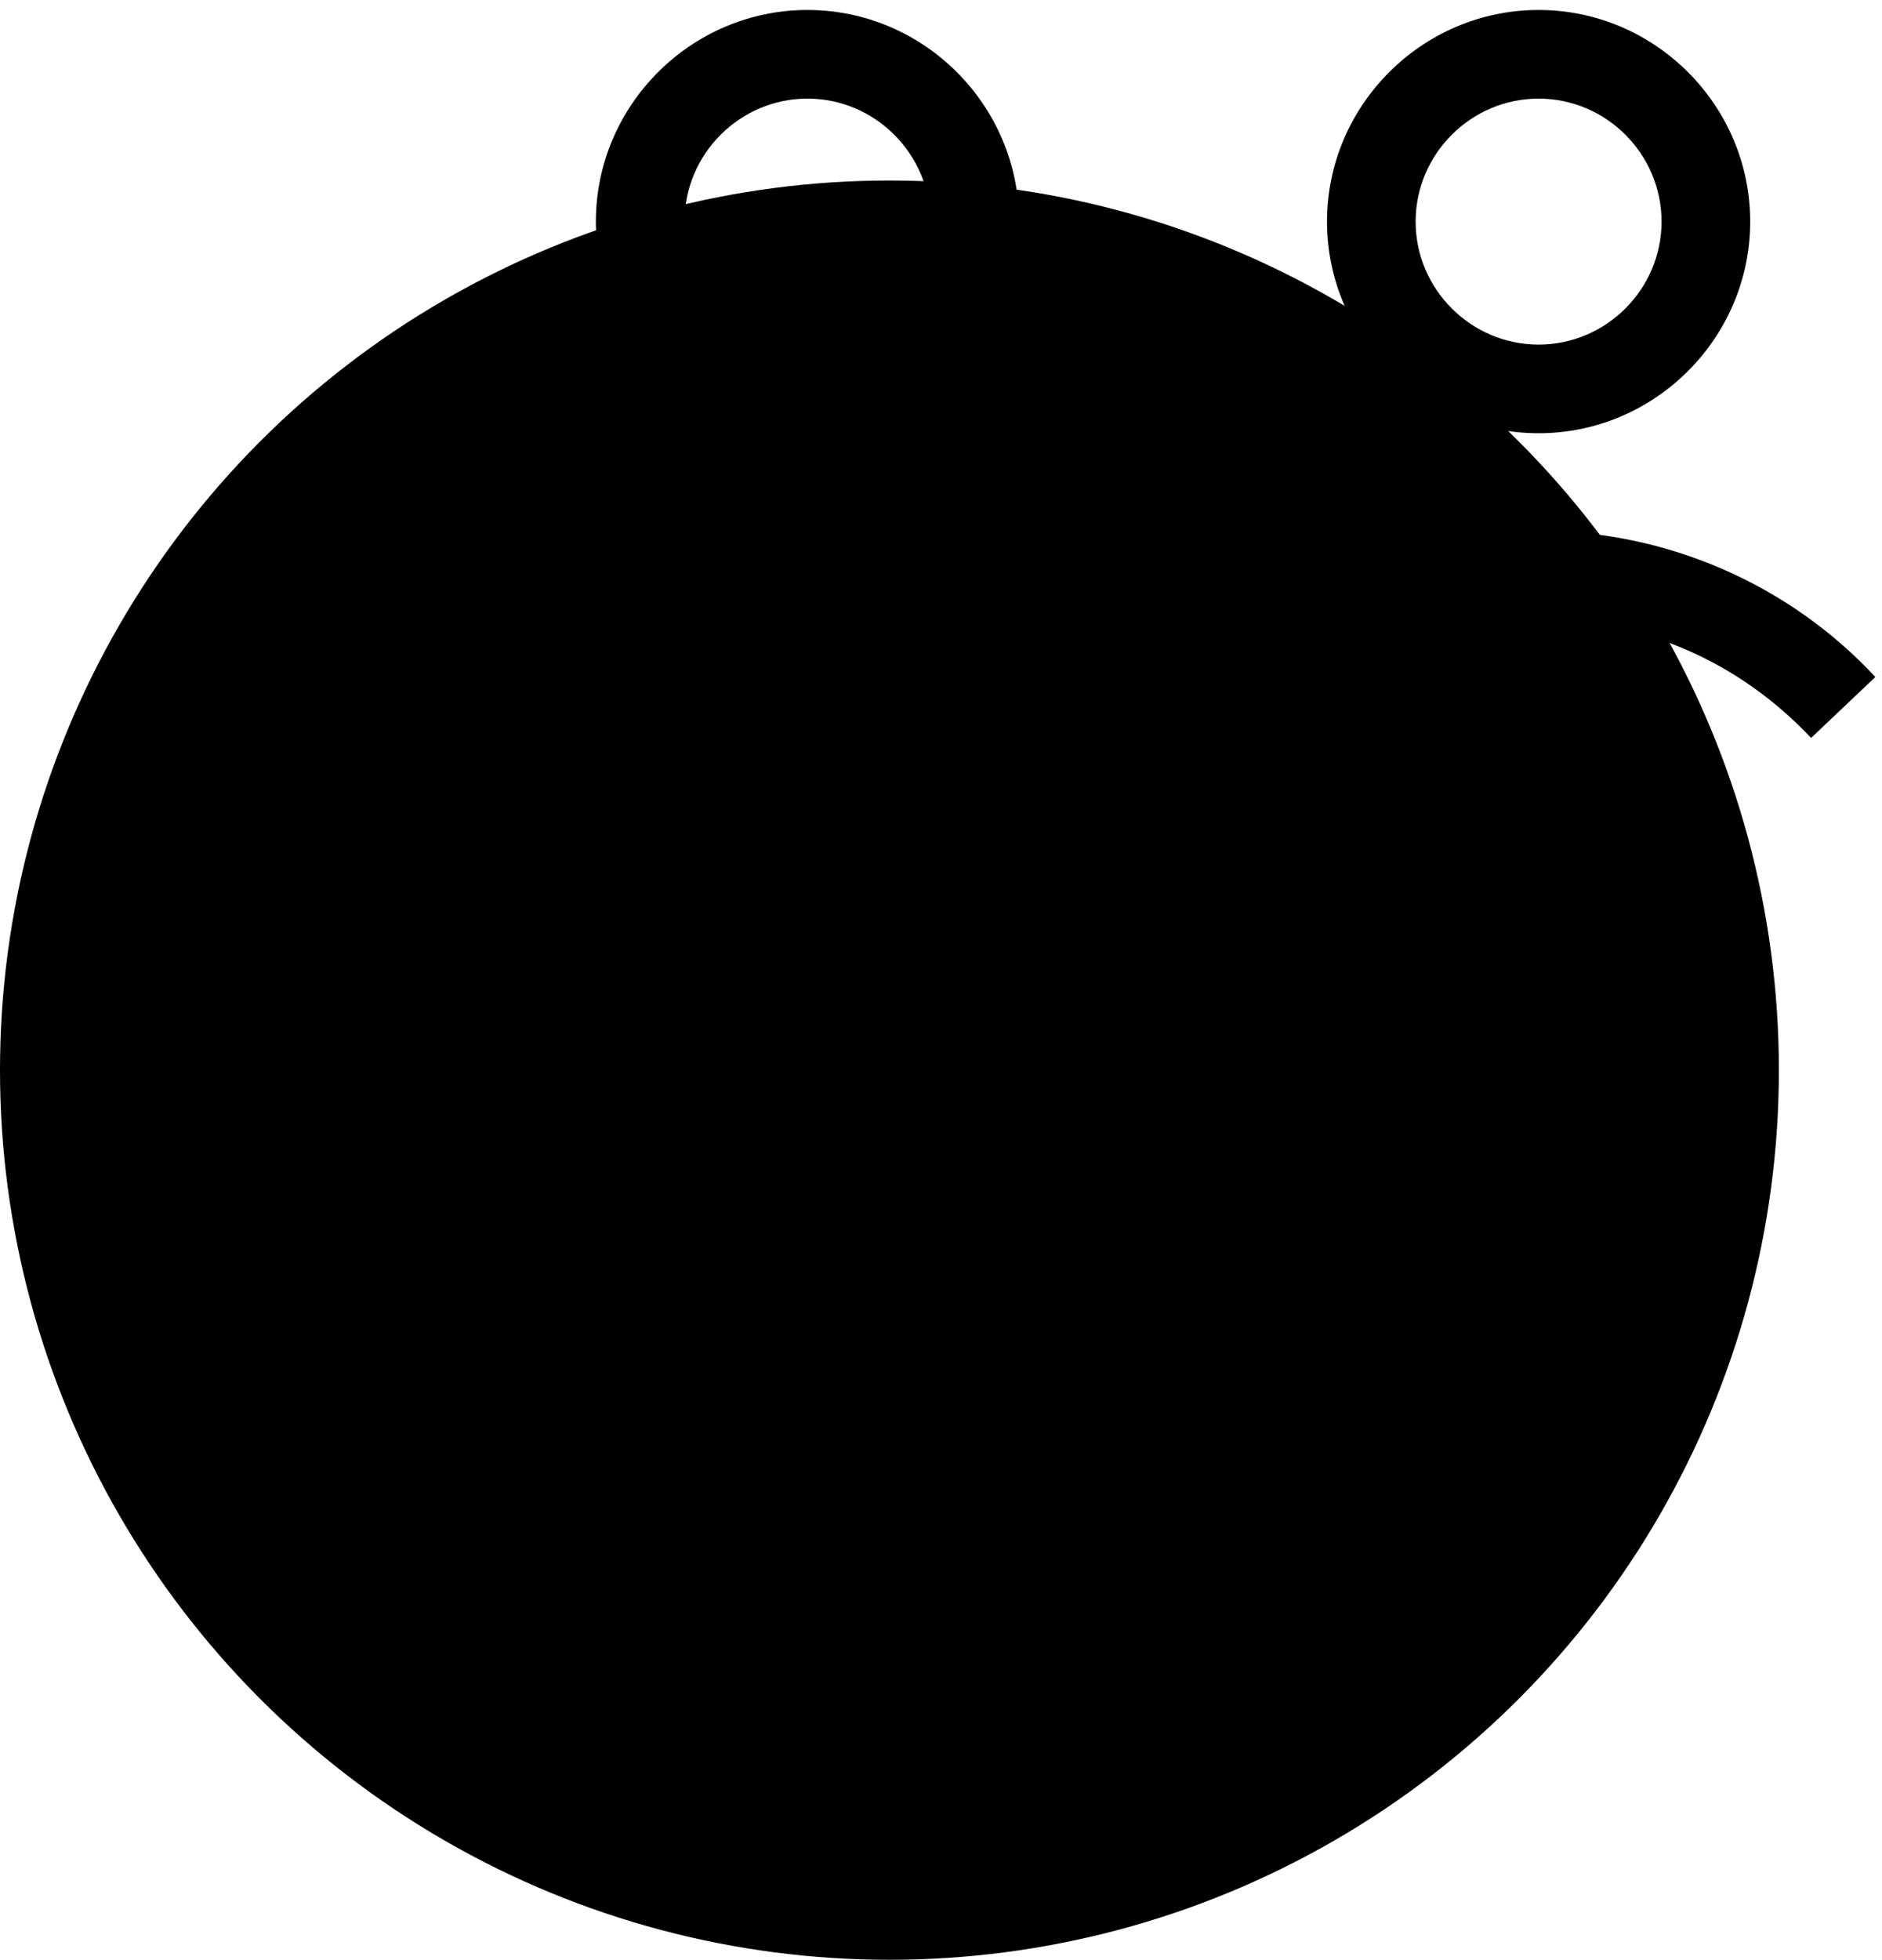 <?xml version="1.0" encoding="UTF-8"?>
<svg xmlns="http://www.w3.org/2000/svg" width="73" height="76" viewBox="0 0 73 76" fill="none">
  <circle cx="34.5" cy="41.5" r="34.5" fill="#FCF1EE" style="fill:#FCF1EE;fill:color(display-p3 0.988 0.945 0.933);fill-opacity:1;"></circle>
  <g clip-path="url(#clip0_2221_755)">
    <path d="M45.5 18.047C39.828 18.047 35.188 22.688 35.188 28.359C35.188 34.031 39.828 38.672 45.5 38.672C51.172 38.672 55.812 34.031 55.812 28.359C55.812 22.688 51.172 18.047 45.5 18.047ZM45.5 35.234C41.719 35.234 38.625 32.141 38.625 28.359C38.625 24.578 41.719 21.484 45.5 21.484C49.281 21.484 52.375 24.578 52.375 28.359C52.375 32.141 49.281 35.234 45.5 35.234Z" fill="#3A1A5C" style="fill:#3A1A5C;fill:color(display-p3 0.228 0.102 0.361);fill-opacity:1;"></path>
    <path d="M45.5 43.312C39.098 43.312 32.953 45.977 28.57 50.66L27.41 51.906L29.902 54.27L31.062 53.023C34.844 48.984 39.957 46.75 45.5 46.75C51.043 46.75 56.156 48.984 59.938 53.023L61.098 54.27L63.59 51.906L62.43 50.66C58.047 46.02 51.902 43.312 45.5 43.312Z" fill="#3A1A5C" style="fill:#3A1A5C;fill:color(display-p3 0.228 0.102 0.361);fill-opacity:1;"></path>
    <path d="M59.68 20.582V24.02C63.719 24.02 67.457 25.652 70.25 28.617L72.742 26.254C69.391 22.645 64.621 20.582 59.68 20.582Z" fill="#3A1A5C" style="fill:#3A1A5C;fill:color(display-p3 0.228 0.102 0.361);fill-opacity:1;"></path>
    <path d="M67.887 8.594C67.887 4.082 64.191 0.387 59.68 0.387C55.168 0.387 51.473 4.082 51.473 8.594C51.473 13.105 55.168 16.801 59.68 16.801C64.191 16.801 67.887 13.105 67.887 8.594ZM54.91 8.594C54.91 5.973 57.059 3.824 59.68 3.824C62.301 3.824 64.449 5.973 64.449 8.594C64.449 11.215 62.301 13.363 59.68 13.363C57.059 13.363 54.91 11.215 54.91 8.594Z" fill="#3A1A5C" style="fill:#3A1A5C;fill:color(display-p3 0.228 0.102 0.361);fill-opacity:1;"></path>
    <path d="M31.32 20.582C26.379 20.582 21.609 22.645 18.258 26.254L20.75 28.617C23.5 25.652 27.281 24.02 31.32 24.02V20.582Z" fill="#3A1A5C" style="fill:#3A1A5C;fill:color(display-p3 0.228 0.102 0.361);fill-opacity:1;"></path>
    <path d="M39.527 8.594C39.527 4.082 35.832 0.387 31.32 0.387C26.809 0.387 23.113 4.082 23.113 8.594C23.113 13.105 26.809 16.801 31.32 16.801C35.832 16.801 39.527 13.105 39.527 8.594ZM31.32 13.363C28.699 13.363 26.551 11.215 26.551 8.594C26.551 5.973 28.699 3.824 31.32 3.824C33.941 3.824 36.09 5.973 36.09 8.594C36.09 11.215 33.941 13.363 31.32 13.363Z" fill="#3A1A5C" style="fill:#3A1A5C;fill:color(display-p3 0.228 0.102 0.361);fill-opacity:1;"></path>
  </g>
  <defs>
    <clipPath id="clip0_2221_755">
      <rect width="55" height="55" fill="white" style="fill:white;fill-opacity:1;" transform="translate(18)"></rect>
    </clipPath>
  </defs>
</svg>
